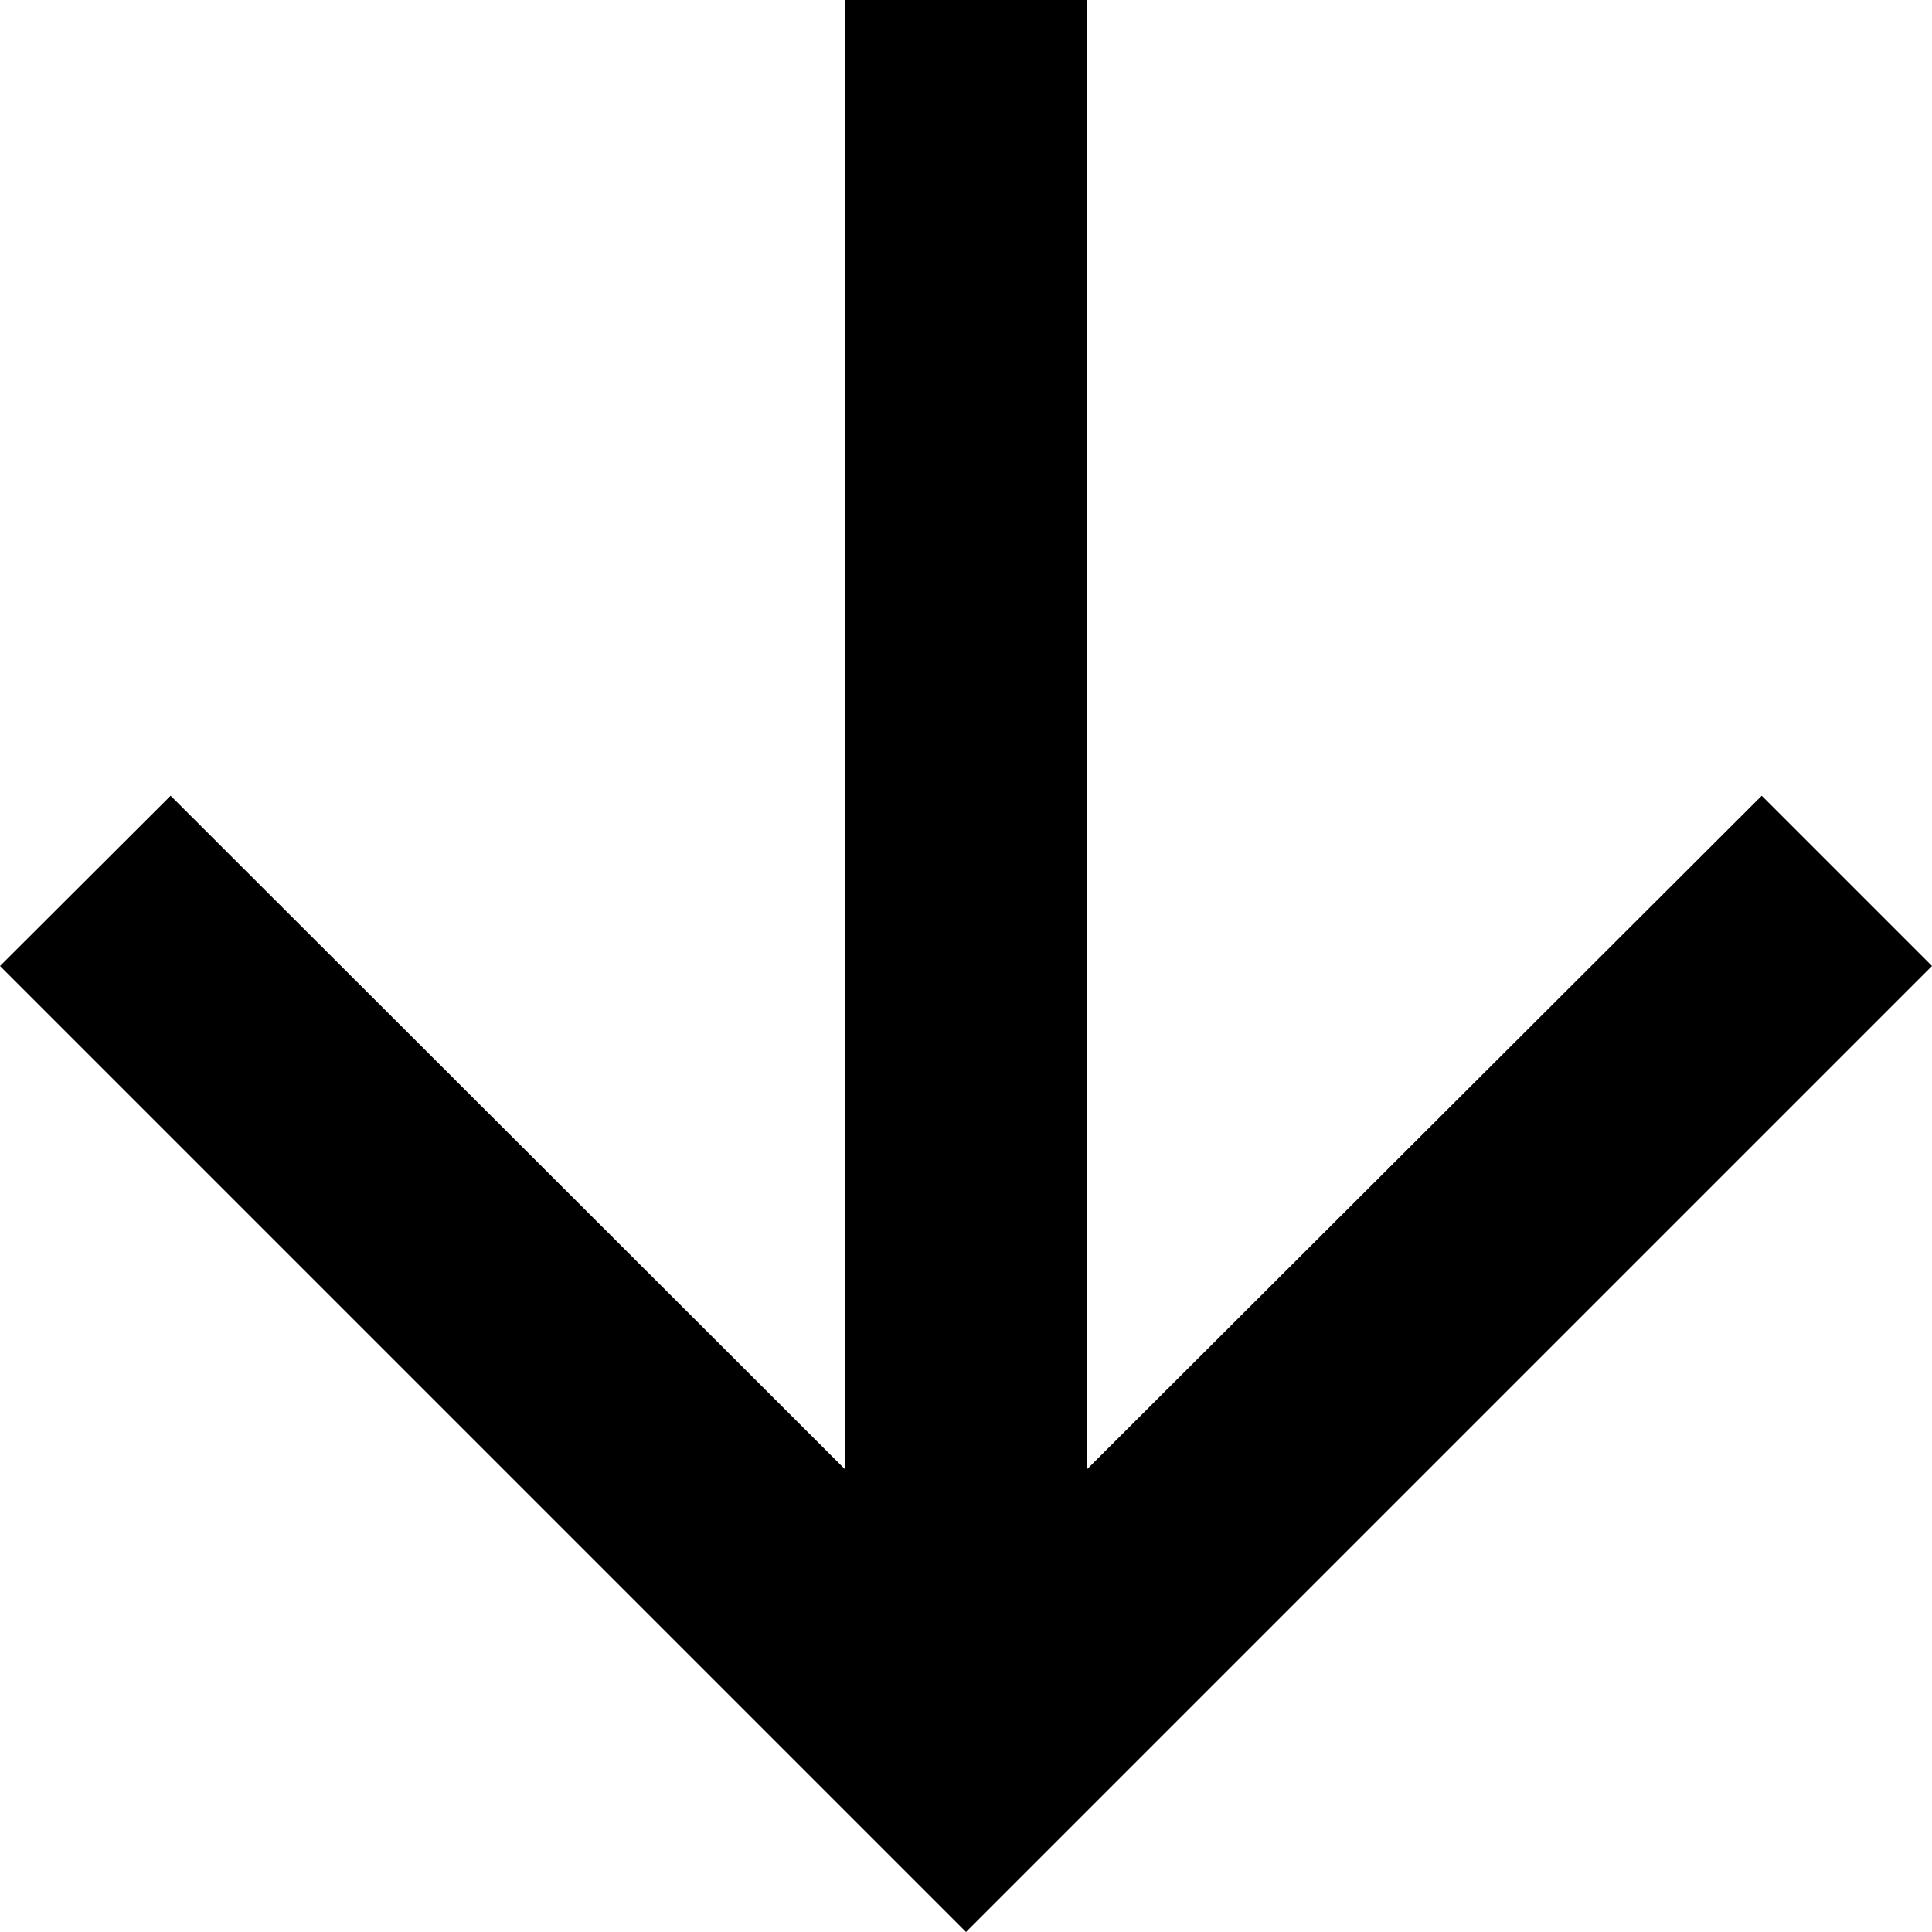 <?xml version="1.0" encoding="UTF-8"?>
<svg width="16px" height="16px" viewBox="0 0 16 16" version="1.1" xmlns="http://www.w3.org/2000/svg" xmlns:xlink="http://www.w3.org/1999/xlink">
    <title>icons/filled/navigation/arrow_downward_24px_v2</title>
    <g id="Icons" stroke="none" stroke-width="1" fill="none" fill-rule="evenodd">
        <polygon id="icons/filled/navigation/arrow_downward_24px_v2" fill="#000000" points="7 0 9 0 9 12.17 14.59 6.59 16 8 8 16 0 8 1.413 6.59 7 12.17"></polygon>
    </g>
</svg>